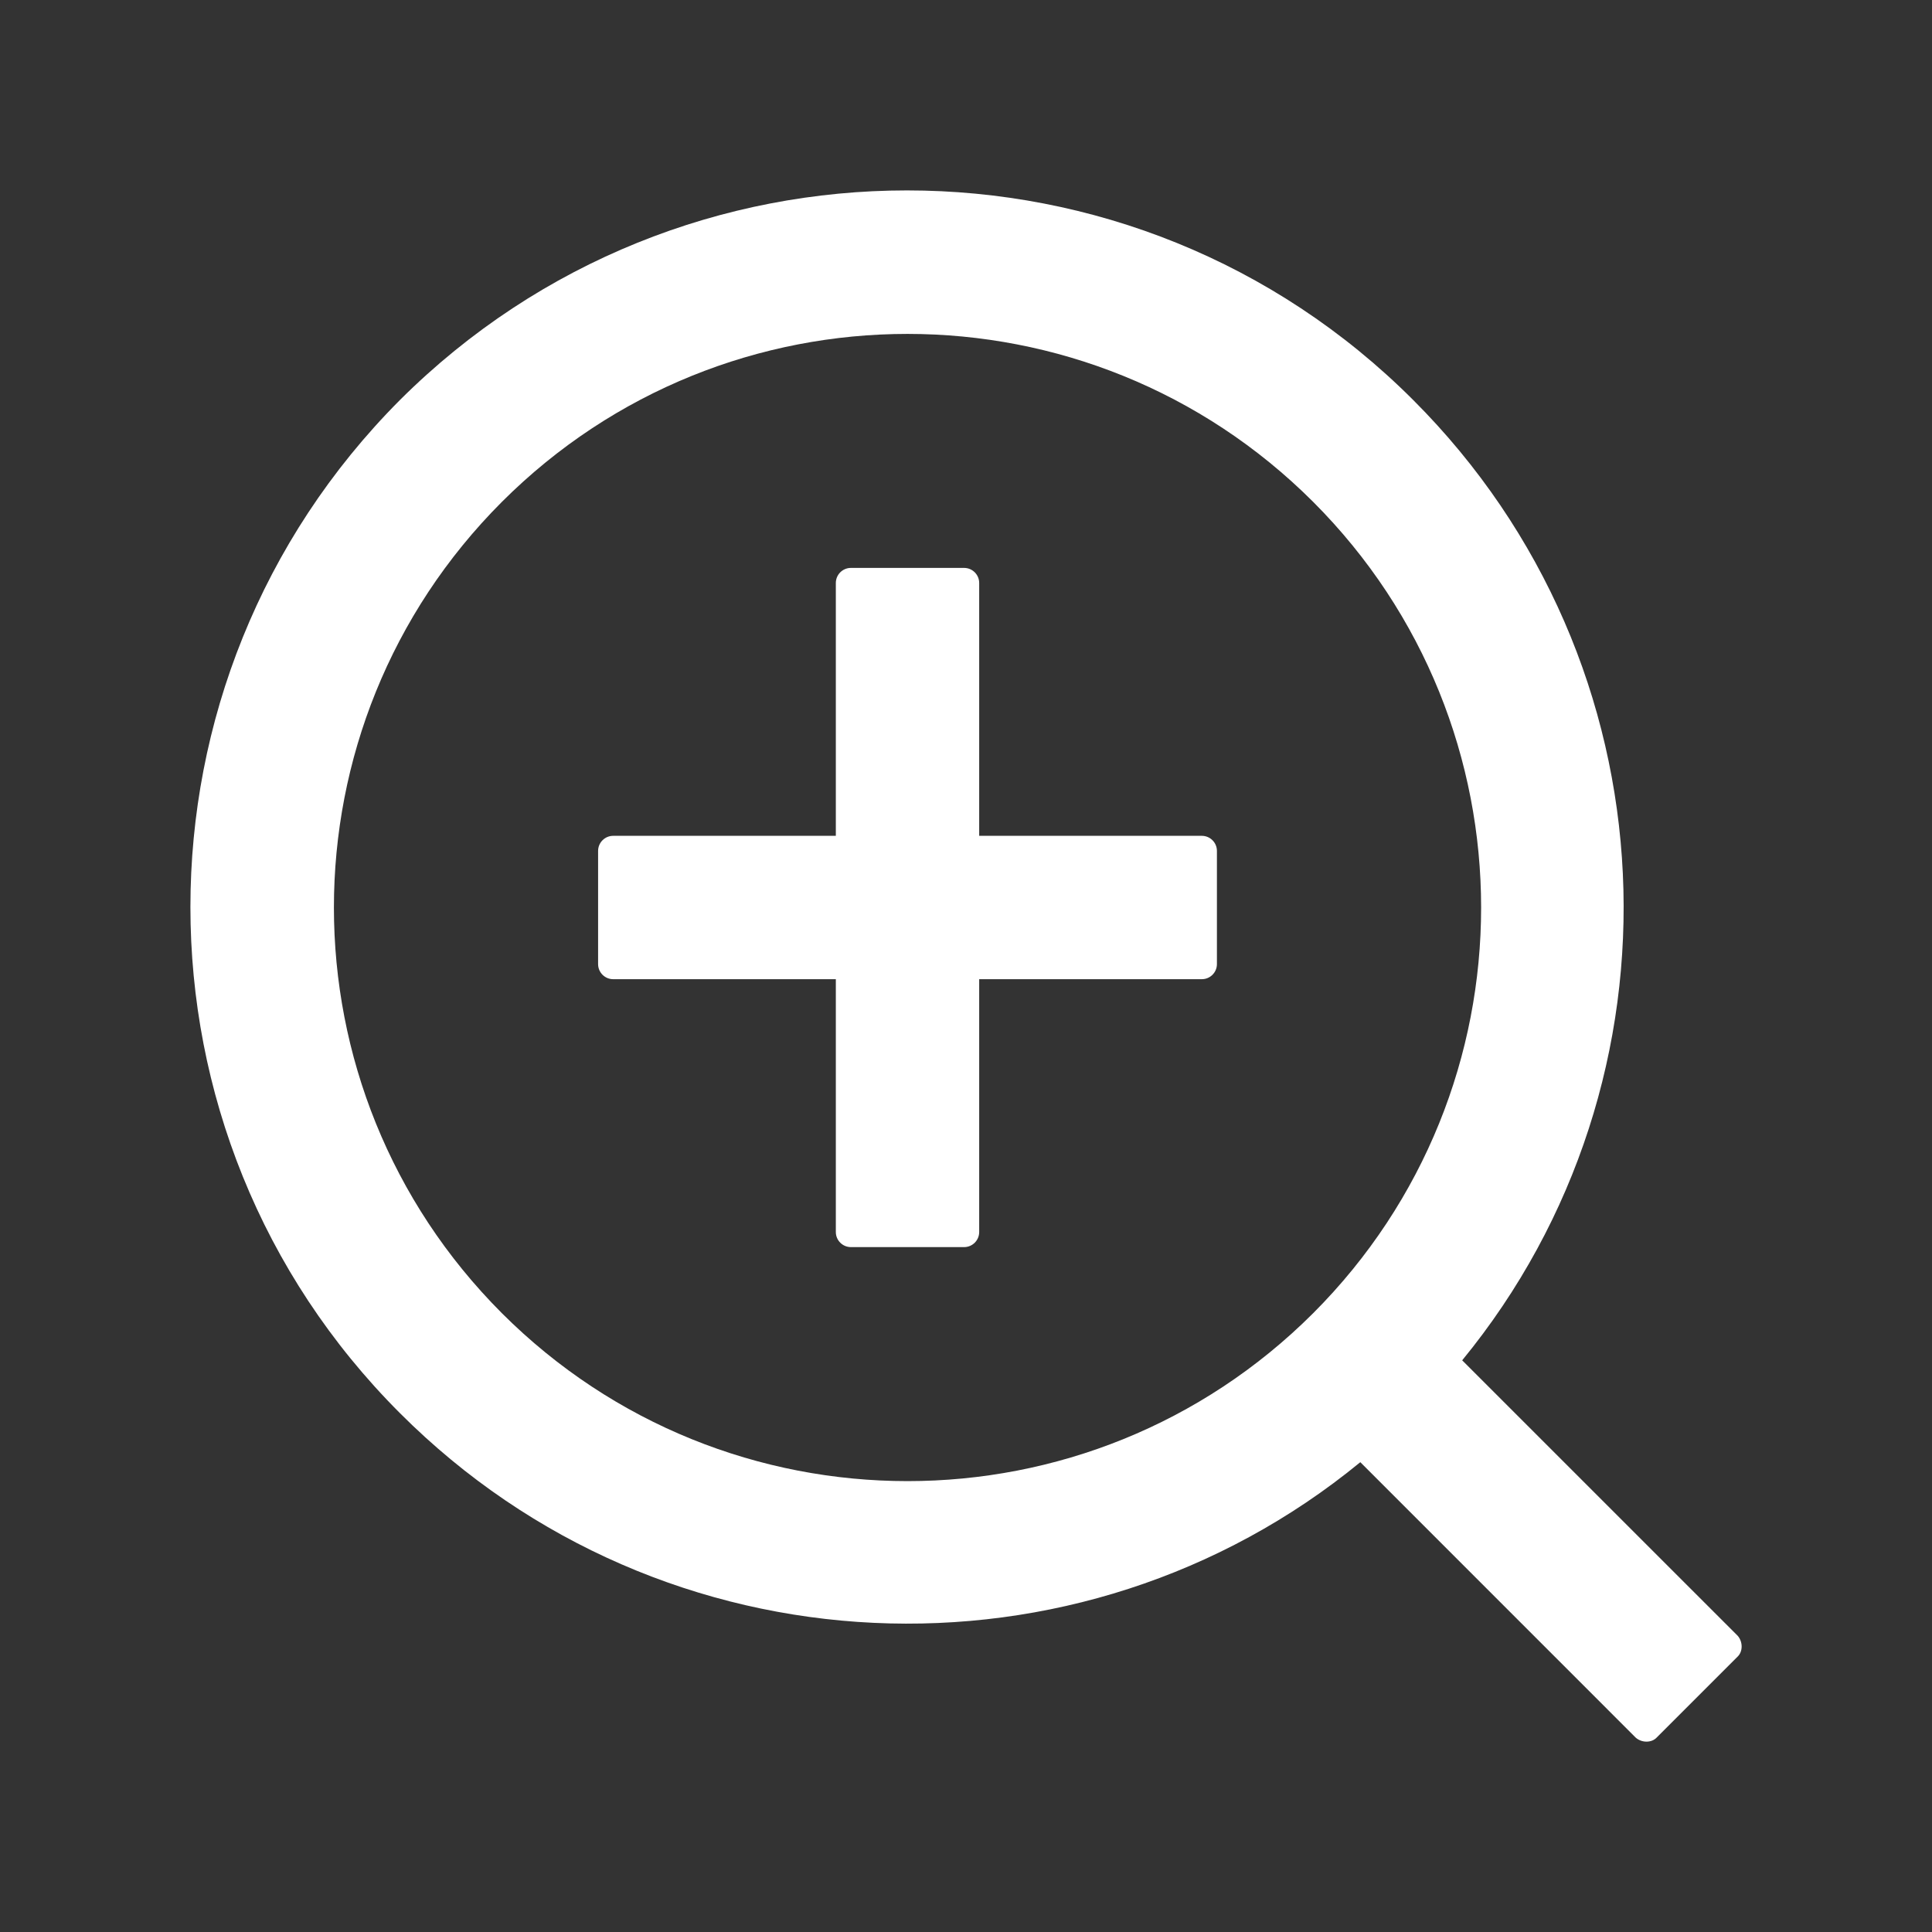 <?xml version="1.0" encoding="UTF-8"?> <svg xmlns="http://www.w3.org/2000/svg" width="40" height="40" viewBox="0 0 40 40" fill="none"><rect x="0" y="0" width="40" height="40" fill="#333333" stroke="none"/> <path d="M24.883 17.305H20.273V12.07C20.273 11.898 20.133 11.758 19.961 11.758H17.617C17.445 11.758 17.305 11.898 17.305 12.07V17.305H12.695C12.523 17.305 12.383 17.445 12.383 17.617V19.961C12.383 20.133 12.523 20.273 12.695 20.273H17.305V25.508C17.305 25.68 17.445 25.82 17.617 25.82H19.961C20.133 25.82 20.273 25.68 20.273 25.508V20.273H24.883C25.055 20.273 25.195 20.133 25.195 19.961V17.617C25.195 17.445 25.055 17.305 24.883 17.305ZM35.977 33.867L30.273 28.164C35.043 22.348 34.711 13.73 29.258 8.281C23.477 2.496 14.086 2.496 8.281 8.281C2.496 14.086 2.496 23.477 8.281 29.258C13.73 34.711 22.348 35.043 28.164 30.273L33.867 35.977C33.992 36.086 34.191 36.086 34.297 35.977L35.977 34.297C36.086 34.191 36.086 33.992 35.977 33.867ZM27.188 27.188C22.547 31.824 15.031 31.824 10.391 27.188C5.754 22.547 5.754 15.031 10.391 10.391C15.031 5.754 22.547 5.754 27.188 10.391C31.824 15.031 31.824 22.547 27.188 27.188Z" fill="white"></path> </svg> 